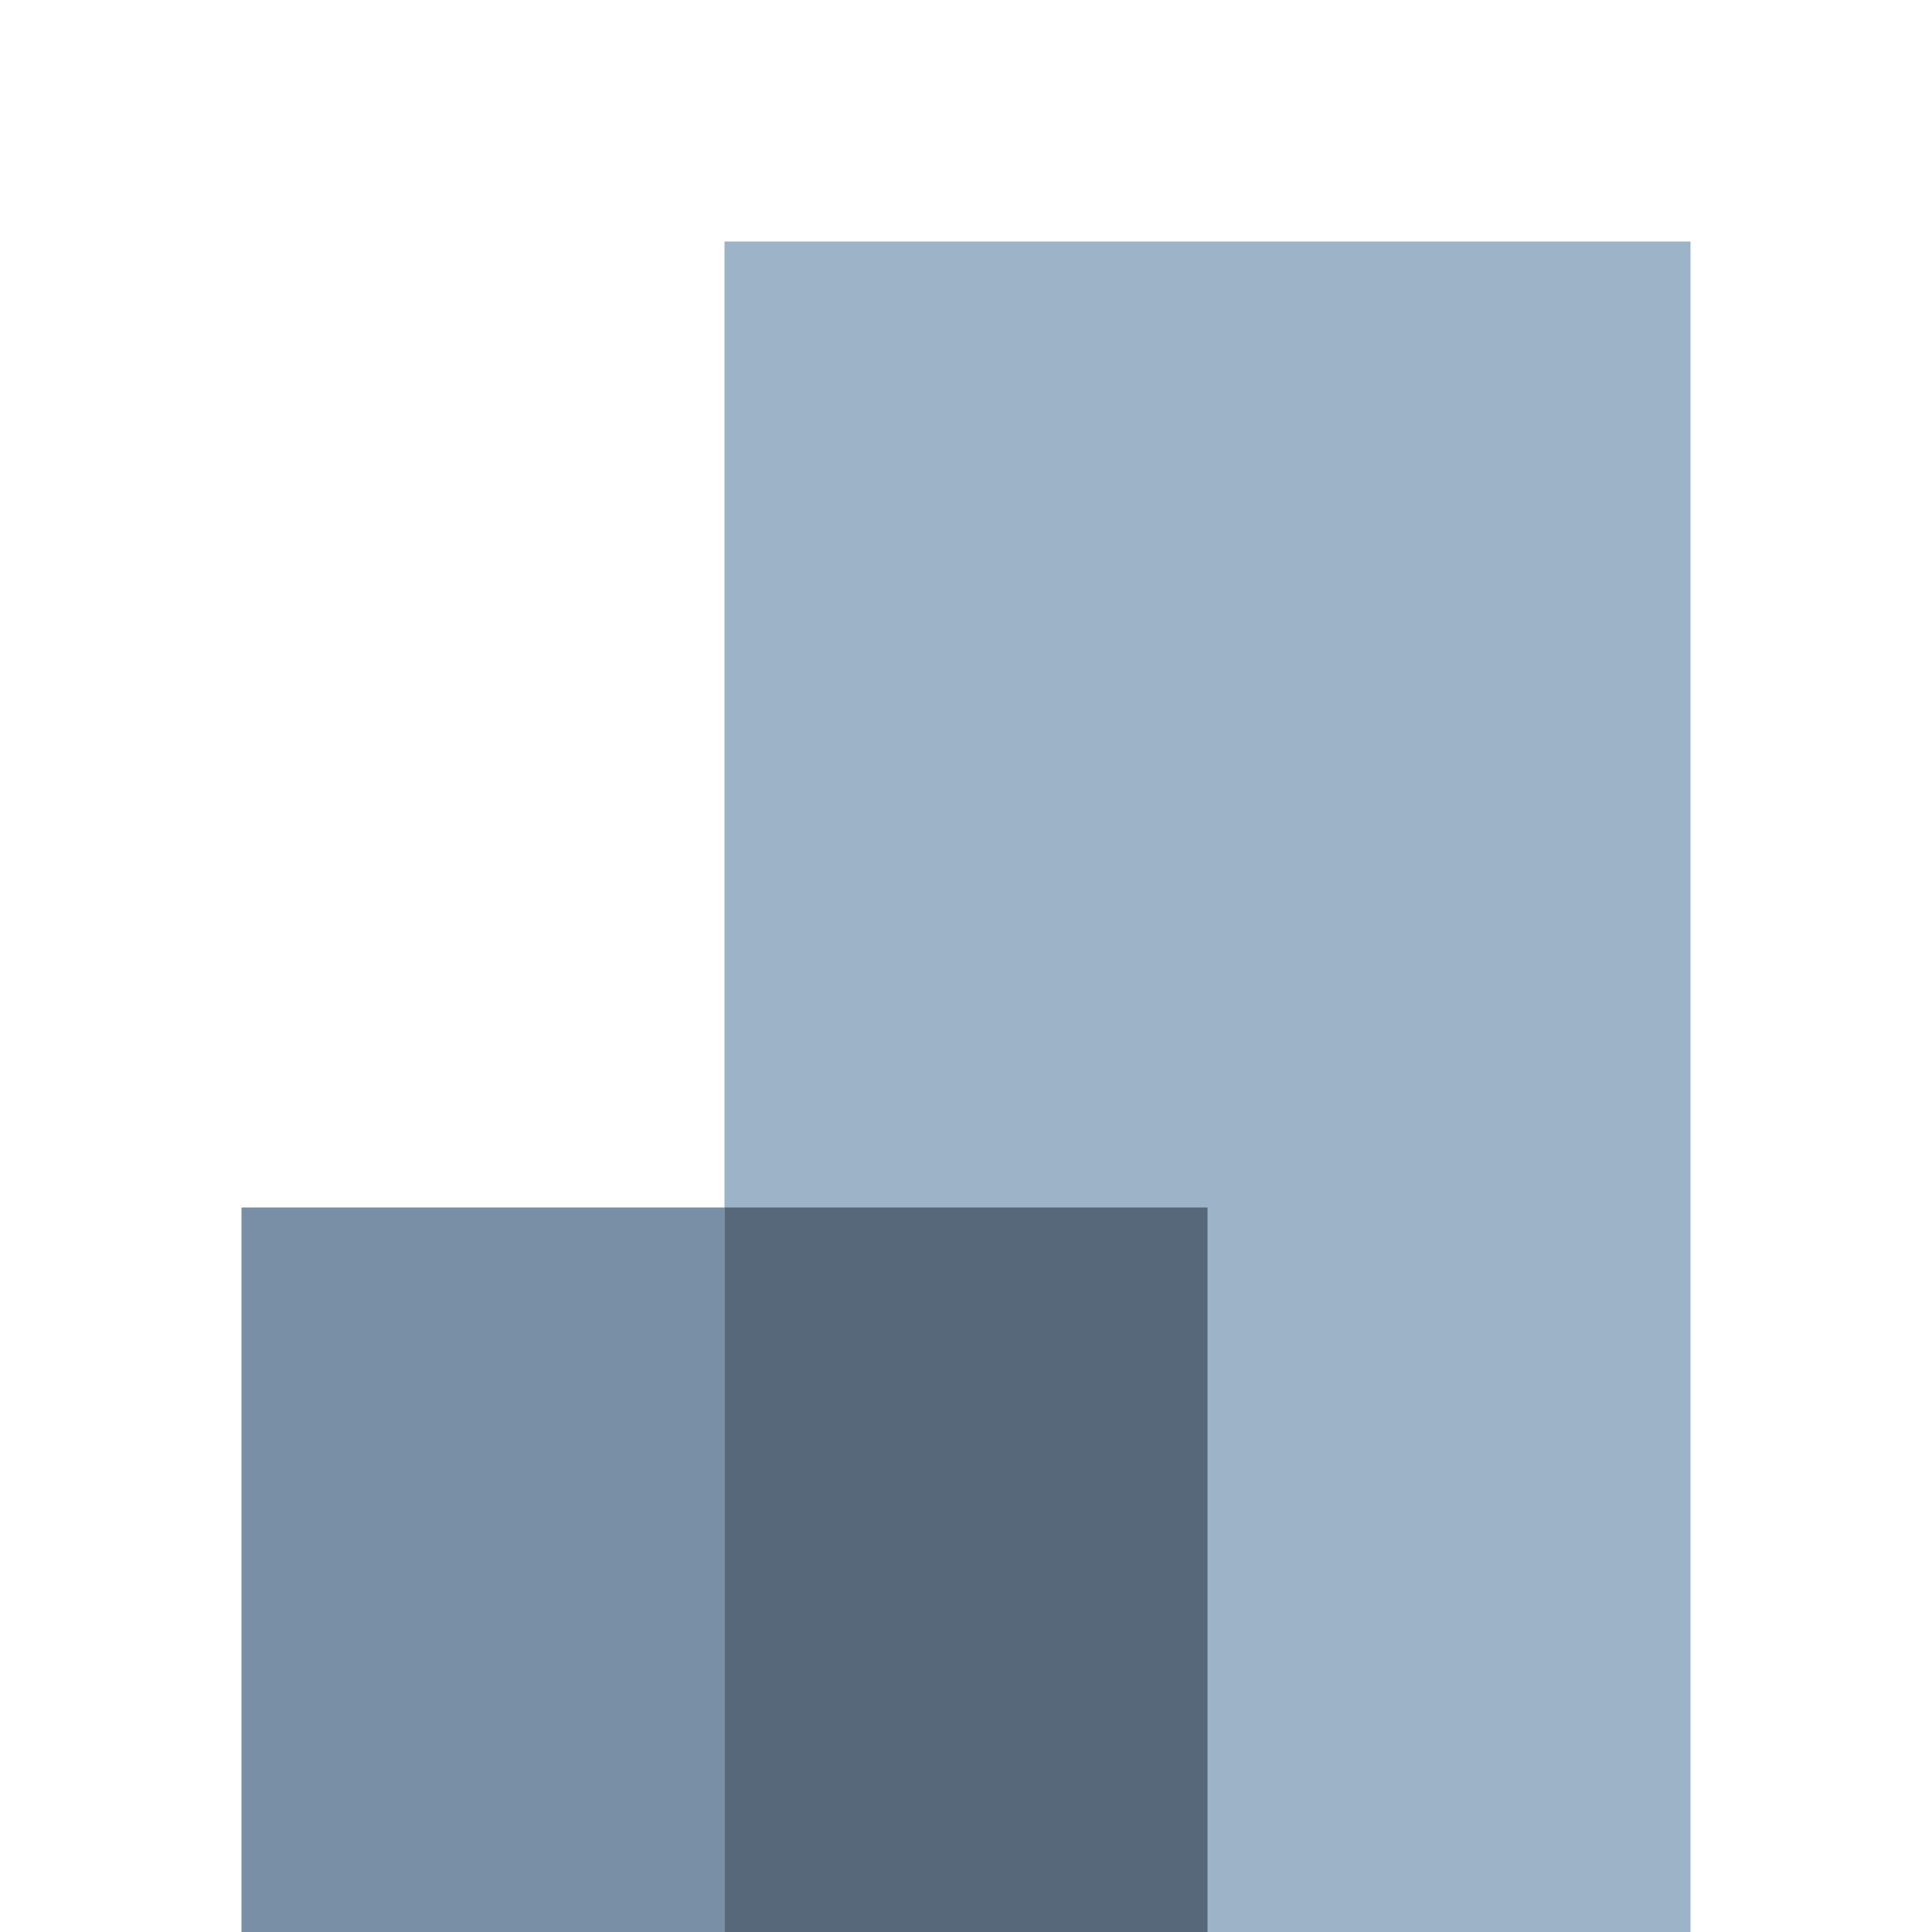 <svg aria-hidden="true" role="none" xmlns="http://www.w3.org/2000/svg" viewBox="0 0 128 128">
  <svg>
    <path fill="transparent" d="M0 0h128v128H0z"/>
    <path fill="#9db3c8" d="M48 16h64v112H48z"/>
    <path fill="#788fa5" d="M16 80h32v48H16z"/>
    <path fill="#56687a" d="M48 80h32v48H48z"/>
  </svg>
</svg>